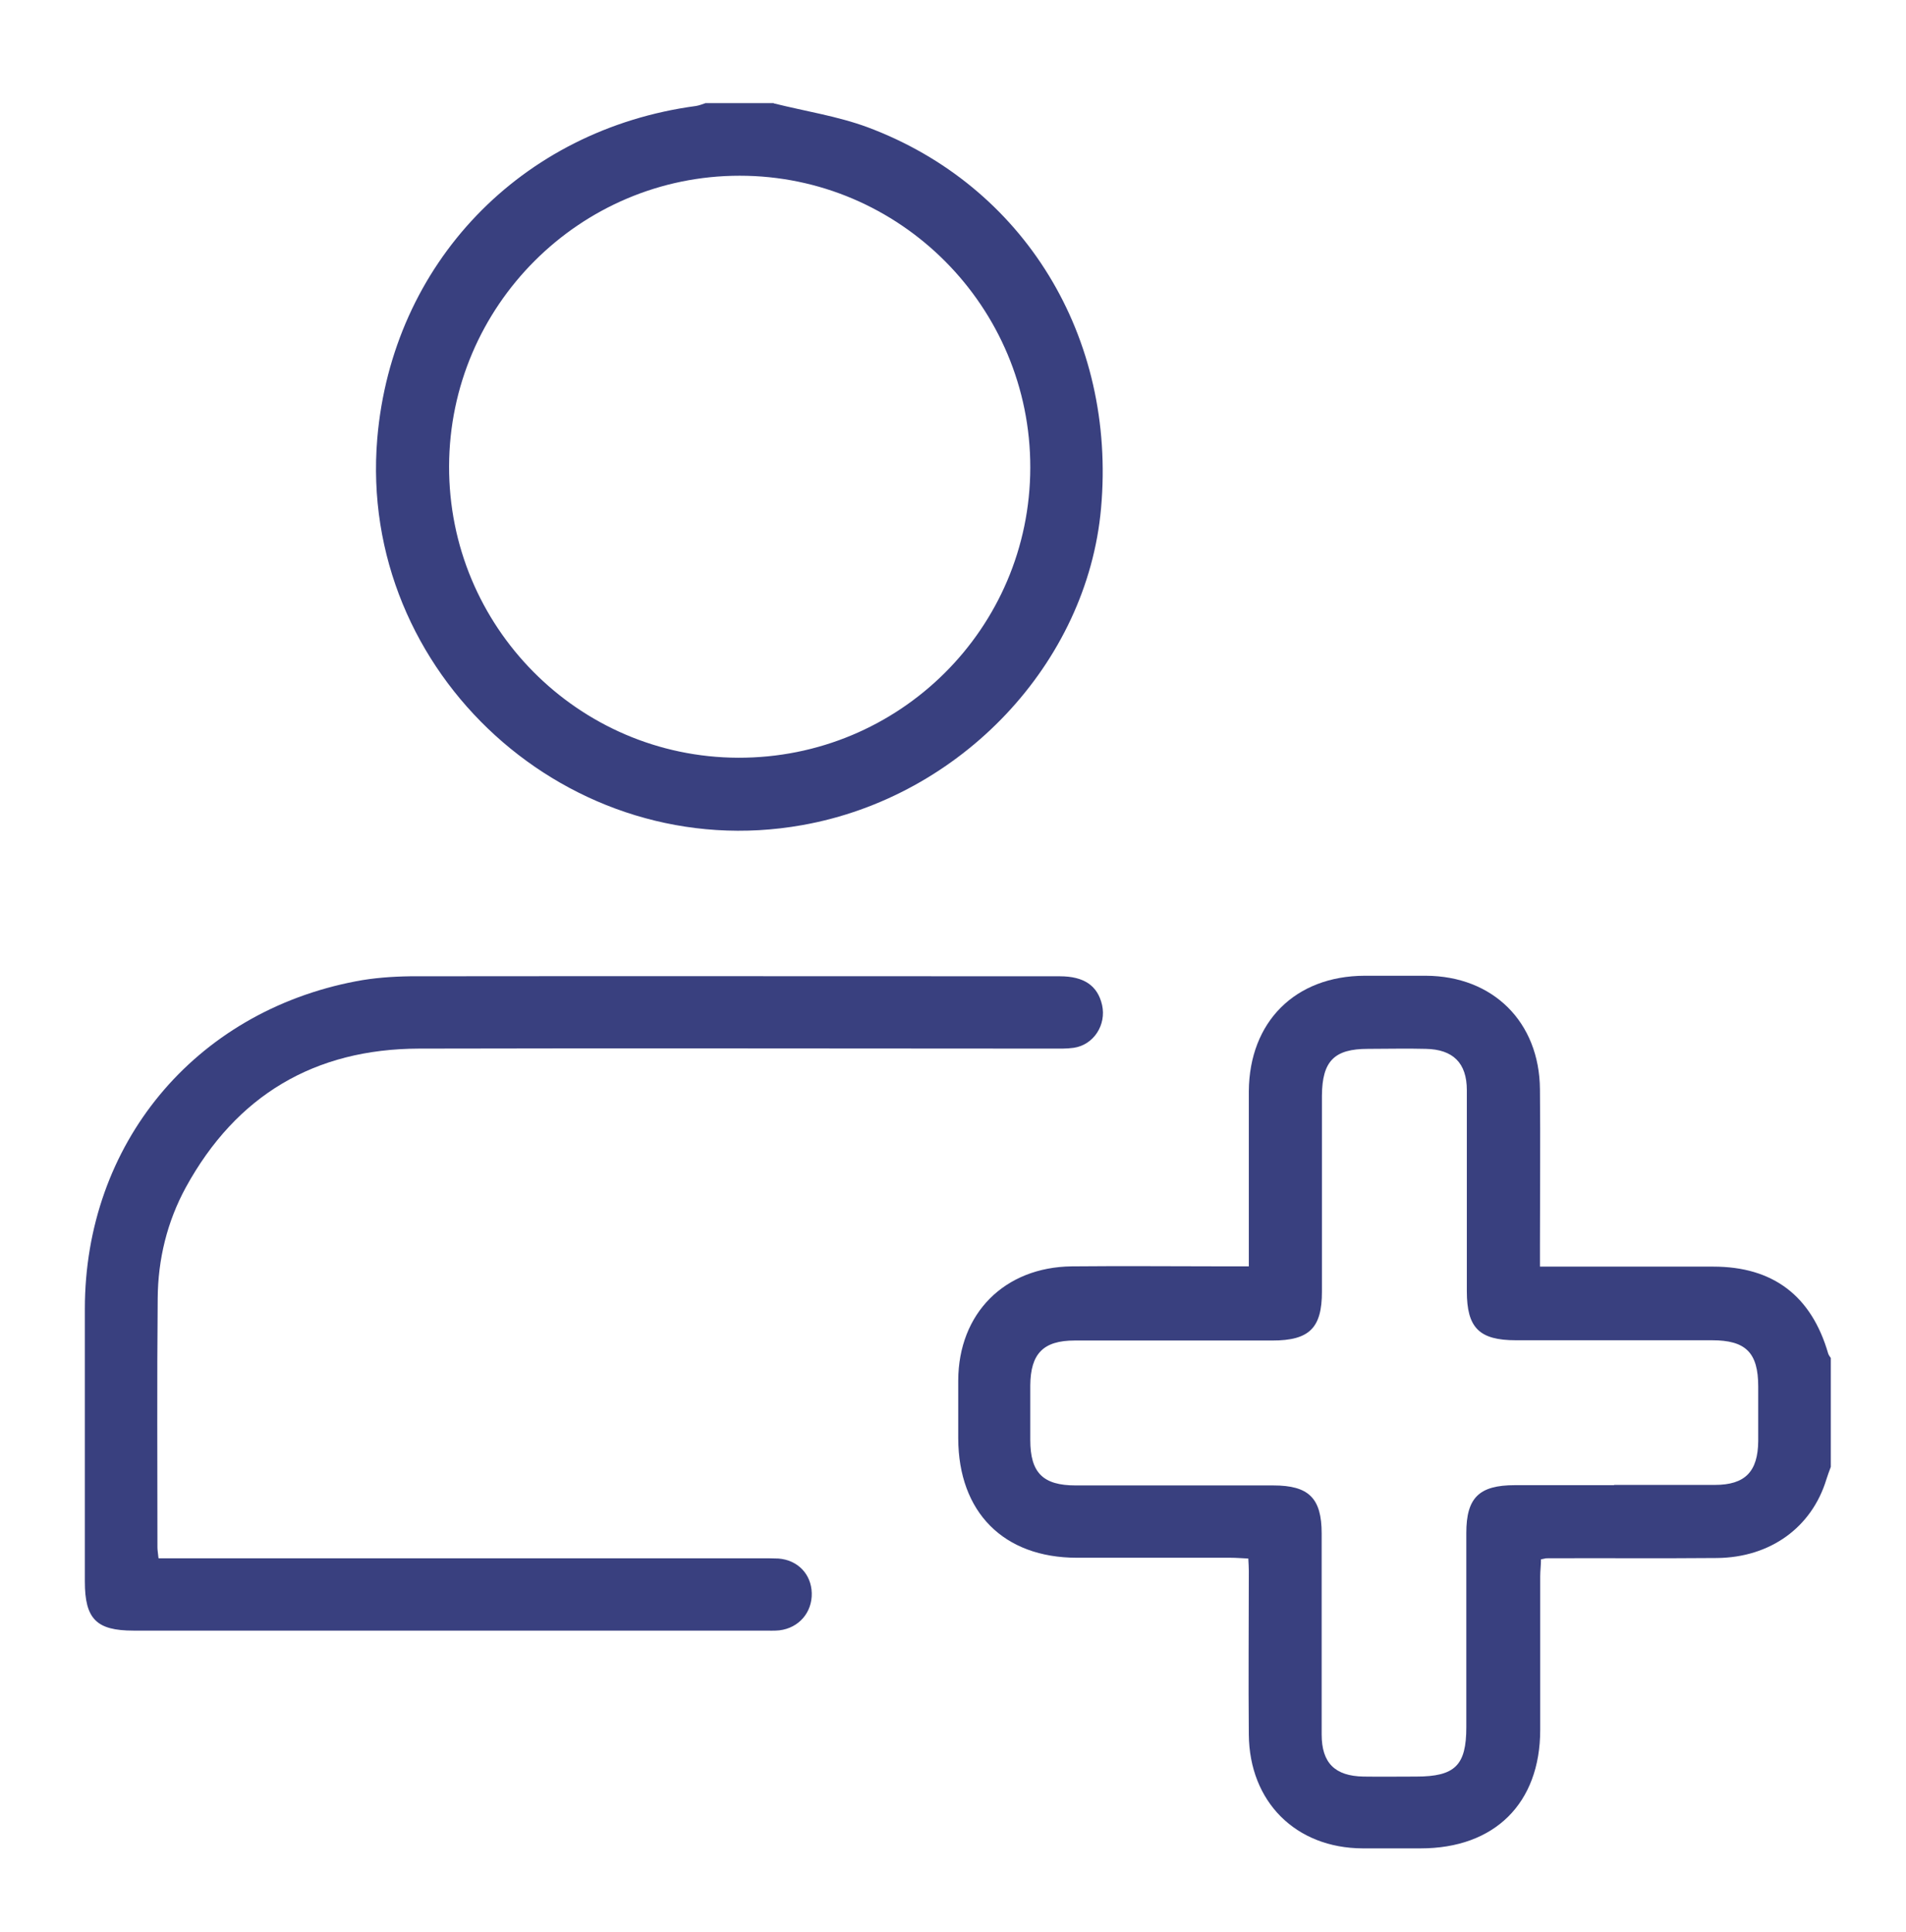 <svg xmlns="http://www.w3.org/2000/svg" viewBox="0 0 73 74"><defs><style>      .cls-1 {        isolation: isolate;      }      .cls-2 {        fill: #39407f;      }      .cls-3 {        mix-blend-mode: multiply;      }    </style></defs><g class="cls-1"><g id="Capa_1"><g class="cls-3"><path class="cls-2" d="M70.12,56.18c-.06.16-.12.32-.17.48-.56,1.84-2.15,2.99-4.19,3.01-2.18.02-4.35,0-6.53.01-.04,0-.08.02-.21.04,0,.21-.03.44-.03.66,0,1.96,0,3.92,0,5.87,0,2.82-1.75,4.54-4.58,4.54-.74,0-1.48,0-2.22,0-2.56-.01-4.34-1.78-4.36-4.36-.02-2.09,0-4.18,0-6.27,0-.13-.01-.26-.02-.47-.23-.01-.46-.03-.68-.03-1.96,0-3.92,0-5.88,0-2.82,0-4.54-1.75-4.55-4.57,0-.74,0-1.48,0-2.22.01-2.57,1.77-4.34,4.35-4.37,2-.02,4,0,6.01,0,.23,0,.47,0,.77,0,0-.3,0-.54,0-.77,0-1.98,0-3.96,0-5.94.02-2.66,1.78-4.41,4.43-4.42.78,0,1.57,0,2.35,0,2.57.01,4.35,1.77,4.37,4.35.02,2,0,4,0,6.01,0,.23,0,.47,0,.78.69,0,1.32,0,1.94,0,1.57,0,3.13,0,4.7,0,2.29,0,3.76,1.12,4.4,3.33.02.06.06.11.1.17v4.18ZM61.83,56.87c1.28,0,2.57,0,3.85,0,1.16,0,1.65-.51,1.66-1.68,0-.7,0-1.39,0-2.09,0-1.3-.48-1.77-1.77-1.77-2.5,0-5,0-7.51,0-1.41,0-1.88-.48-1.88-1.88,0-2.57,0-5.13,0-7.7,0-1.04-.53-1.56-1.57-1.58-.74-.02-1.48,0-2.22,0-1.29,0-1.75.47-1.76,1.79,0,2.5,0,5,0,7.51,0,1.39-.48,1.87-1.9,1.87-2.52,0-5.05,0-7.57,0-1.2,0-1.69.5-1.7,1.72,0,.7,0,1.39,0,2.09,0,1.26.49,1.74,1.74,1.74,2.52,0,5.05,0,7.57,0,1.36,0,1.85.49,1.85,1.84,0,2.57,0,5.13,0,7.7,0,1.09.51,1.59,1.6,1.61.67.01,1.35,0,2.02,0,1.49,0,1.92-.43,1.92-1.89,0-2.48,0-4.96,0-7.44,0-1.35.49-1.83,1.86-1.83,1.26,0,2.52,0,3.79,0Z"></path><path class="cls-2" d="M29.64,3.96c1.2.3,2.44.49,3.58.91,6.01,2.24,9.54,8.04,8.95,14.6-.53,5.93-5.36,11.05-11.44,12.13-8.9,1.59-17.04-5.81-16.28-14.81.57-6.69,5.5-11.83,12.2-12.73.13-.02.25-.07.37-.11.87,0,1.74,0,2.61,0ZM39.46,17.91c.01-6.16-4.99-11.18-11.13-11.18-6.12,0-11.11,4.99-11.13,11.12-.02,6.14,4.94,11.15,11.07,11.17,6.17.02,11.18-4.95,11.19-11.11Z"></path><path class="cls-2" d="M6.08,59.68c.32,0,.57,0,.83,0,7.4,0,14.8,0,22.19,0,.24,0,.48,0,.72.01.74.06,1.25.6,1.27,1.32.02.74-.49,1.34-1.24,1.43-.19.02-.39.01-.59.01-8.05,0-16.1,0-24.15,0-1.42,0-1.86-.45-1.86-1.88,0-3.48,0-6.96,0-10.44,0-6.31,4.19-11.37,10.39-12.55.68-.13,1.38-.18,2.08-.19,8.29-.01,16.58,0,24.87,0,.93,0,1.45.36,1.62,1.1.17.76-.32,1.53-1.09,1.64-.28.04-.56.03-.85.03-8.07,0-16.15-.02-24.22,0-4,.01-7,1.79-8.93,5.31-.72,1.32-1.07,2.76-1.08,4.26-.03,3.18-.01,6.35-.01,9.53,0,.11.02.21.04.41Z"></path></g></g></g></svg>